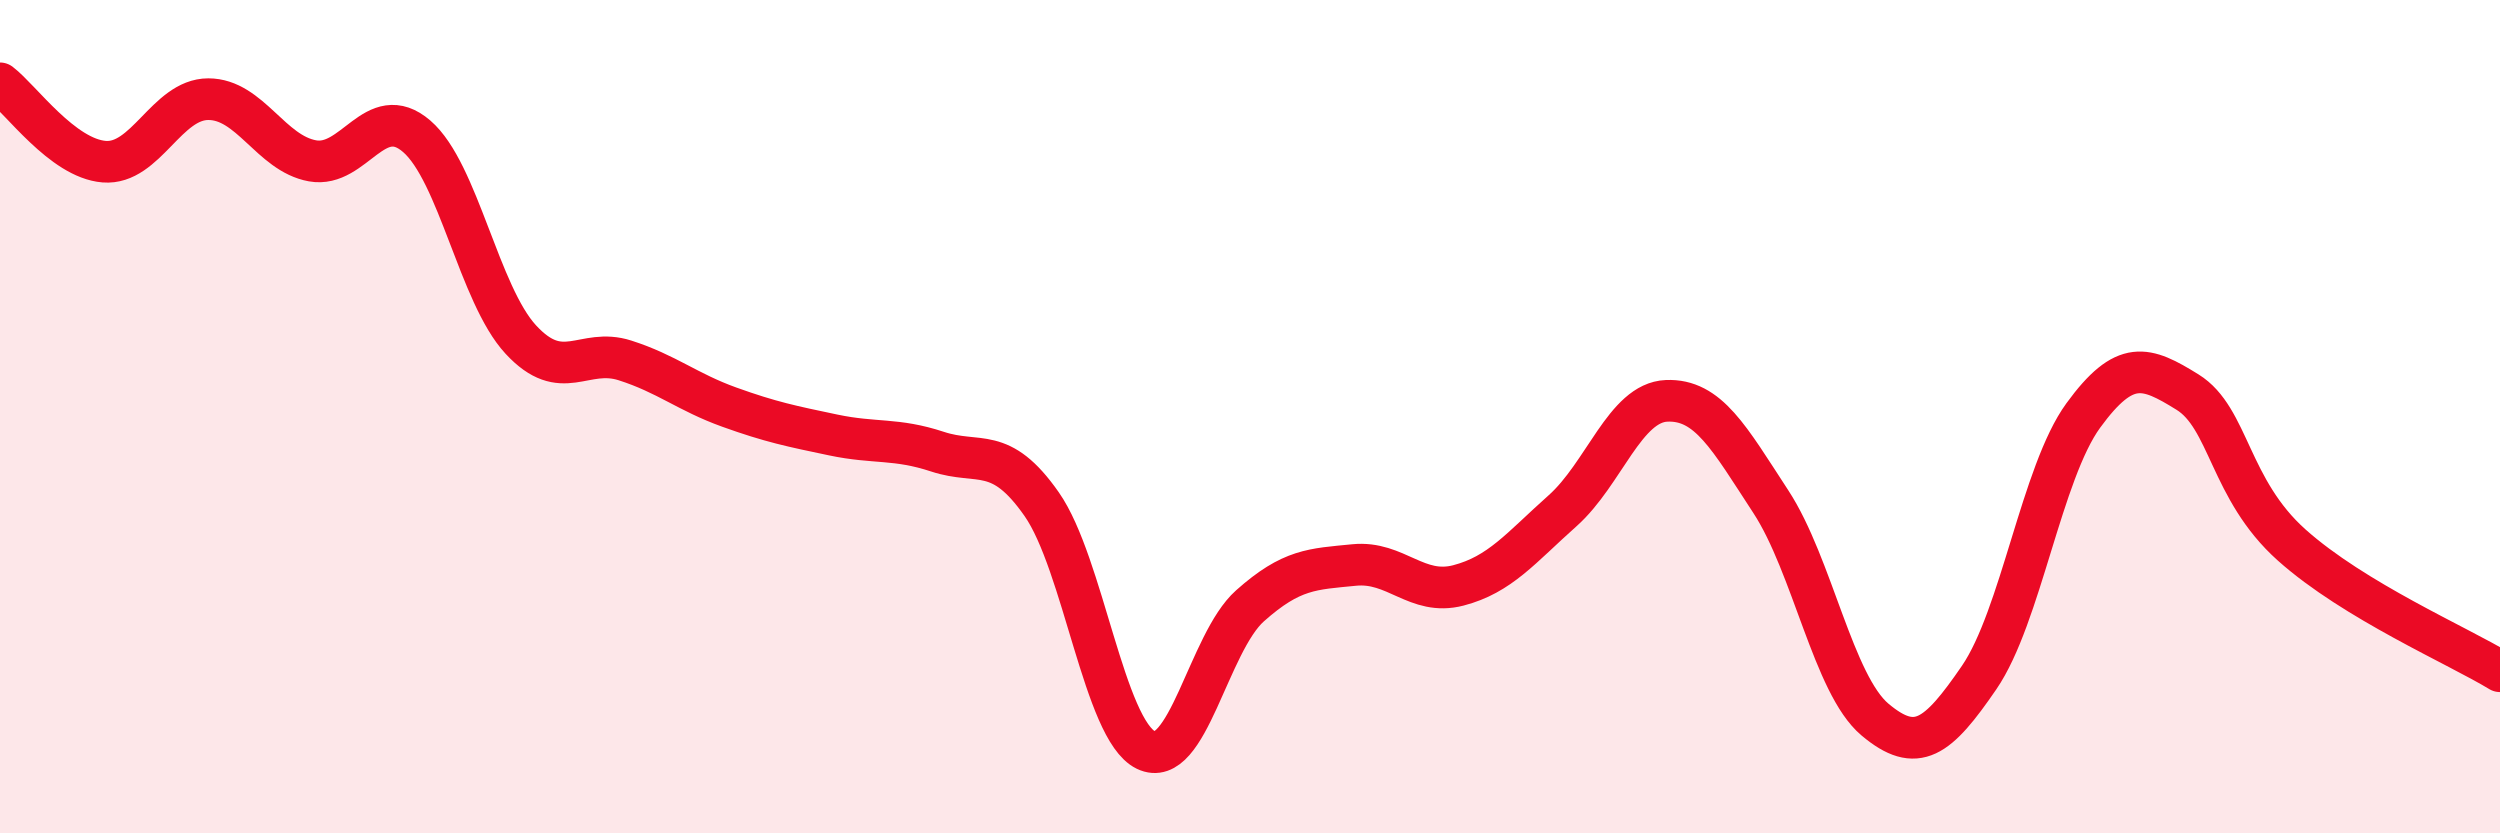 
    <svg width="60" height="20" viewBox="0 0 60 20" xmlns="http://www.w3.org/2000/svg">
      <path
        d="M 0,2 C 0.5,2.38 1.5,3.8 2.5,3.88 C 3.5,3.96 4,2.38 5,2.38 C 6,2.38 6.5,3.68 7.5,3.86 C 8.5,4.04 9,2.41 10,3.27 C 11,4.13 11.5,7.07 12.5,8.15 C 13.5,9.23 14,8.33 15,8.65 C 16,8.97 16.5,9.41 17.5,9.77 C 18.5,10.13 19,10.23 20,10.44 C 21,10.65 21.5,10.51 22.5,10.84 C 23.5,11.17 24,10.67 25,12.1 C 26,13.53 26.5,17.51 27.5,18 C 28.5,18.49 29,15.43 30,14.54 C 31,13.65 31.5,13.66 32.5,13.56 C 33.5,13.46 34,14.31 35,14.05 C 36,13.79 36.5,13.15 37.5,12.26 C 38.5,11.37 39,9.66 40,9.62 C 41,9.58 41.5,10.51 42.5,12.04 C 43.5,13.57 44,16.43 45,17.27 C 46,18.11 46.5,17.72 47.5,16.26 C 48.5,14.8 49,11.34 50,9.97 C 51,8.6 51.5,8.79 52.5,9.41 C 53.5,10.03 53.5,11.74 55,13.08 C 56.5,14.42 59,15.5 60,16.11L60 20L0 20Z"
        fill="#EB0A25"
        opacity="0.1"
        stroke-linecap="round"
        stroke-linejoin="round"
      />
      <path
        d="M 0,2 C 0.5,2.38 1.5,3.8 2.5,3.88 C 3.5,3.96 4,2.38 5,2.38 C 6,2.38 6.5,3.68 7.5,3.86 C 8.5,4.04 9,2.41 10,3.27 C 11,4.13 11.5,7.07 12.5,8.15 C 13.5,9.23 14,8.33 15,8.65 C 16,8.97 16.5,9.41 17.5,9.77 C 18.5,10.13 19,10.23 20,10.44 C 21,10.65 21.5,10.51 22.5,10.84 C 23.5,11.17 24,10.67 25,12.1 C 26,13.53 26.5,17.51 27.5,18 C 28.5,18.49 29,15.43 30,14.54 C 31,13.65 31.5,13.66 32.5,13.56 C 33.5,13.46 34,14.31 35,14.05 C 36,13.79 36.5,13.15 37.5,12.26 C 38.5,11.37 39,9.66 40,9.62 C 41,9.58 41.5,10.51 42.5,12.04 C 43.5,13.57 44,16.43 45,17.27 C 46,18.11 46.5,17.72 47.5,16.26 C 48.5,14.8 49,11.34 50,9.97 C 51,8.6 51.5,8.79 52.5,9.41 C 53.5,10.03 53.5,11.74 55,13.08 C 56.5,14.42 59,15.5 60,16.11"
        stroke="#EB0A25"
        stroke-width="1"
        fill="none"
        stroke-linecap="round"
        stroke-linejoin="round"
      />
    </svg>
  